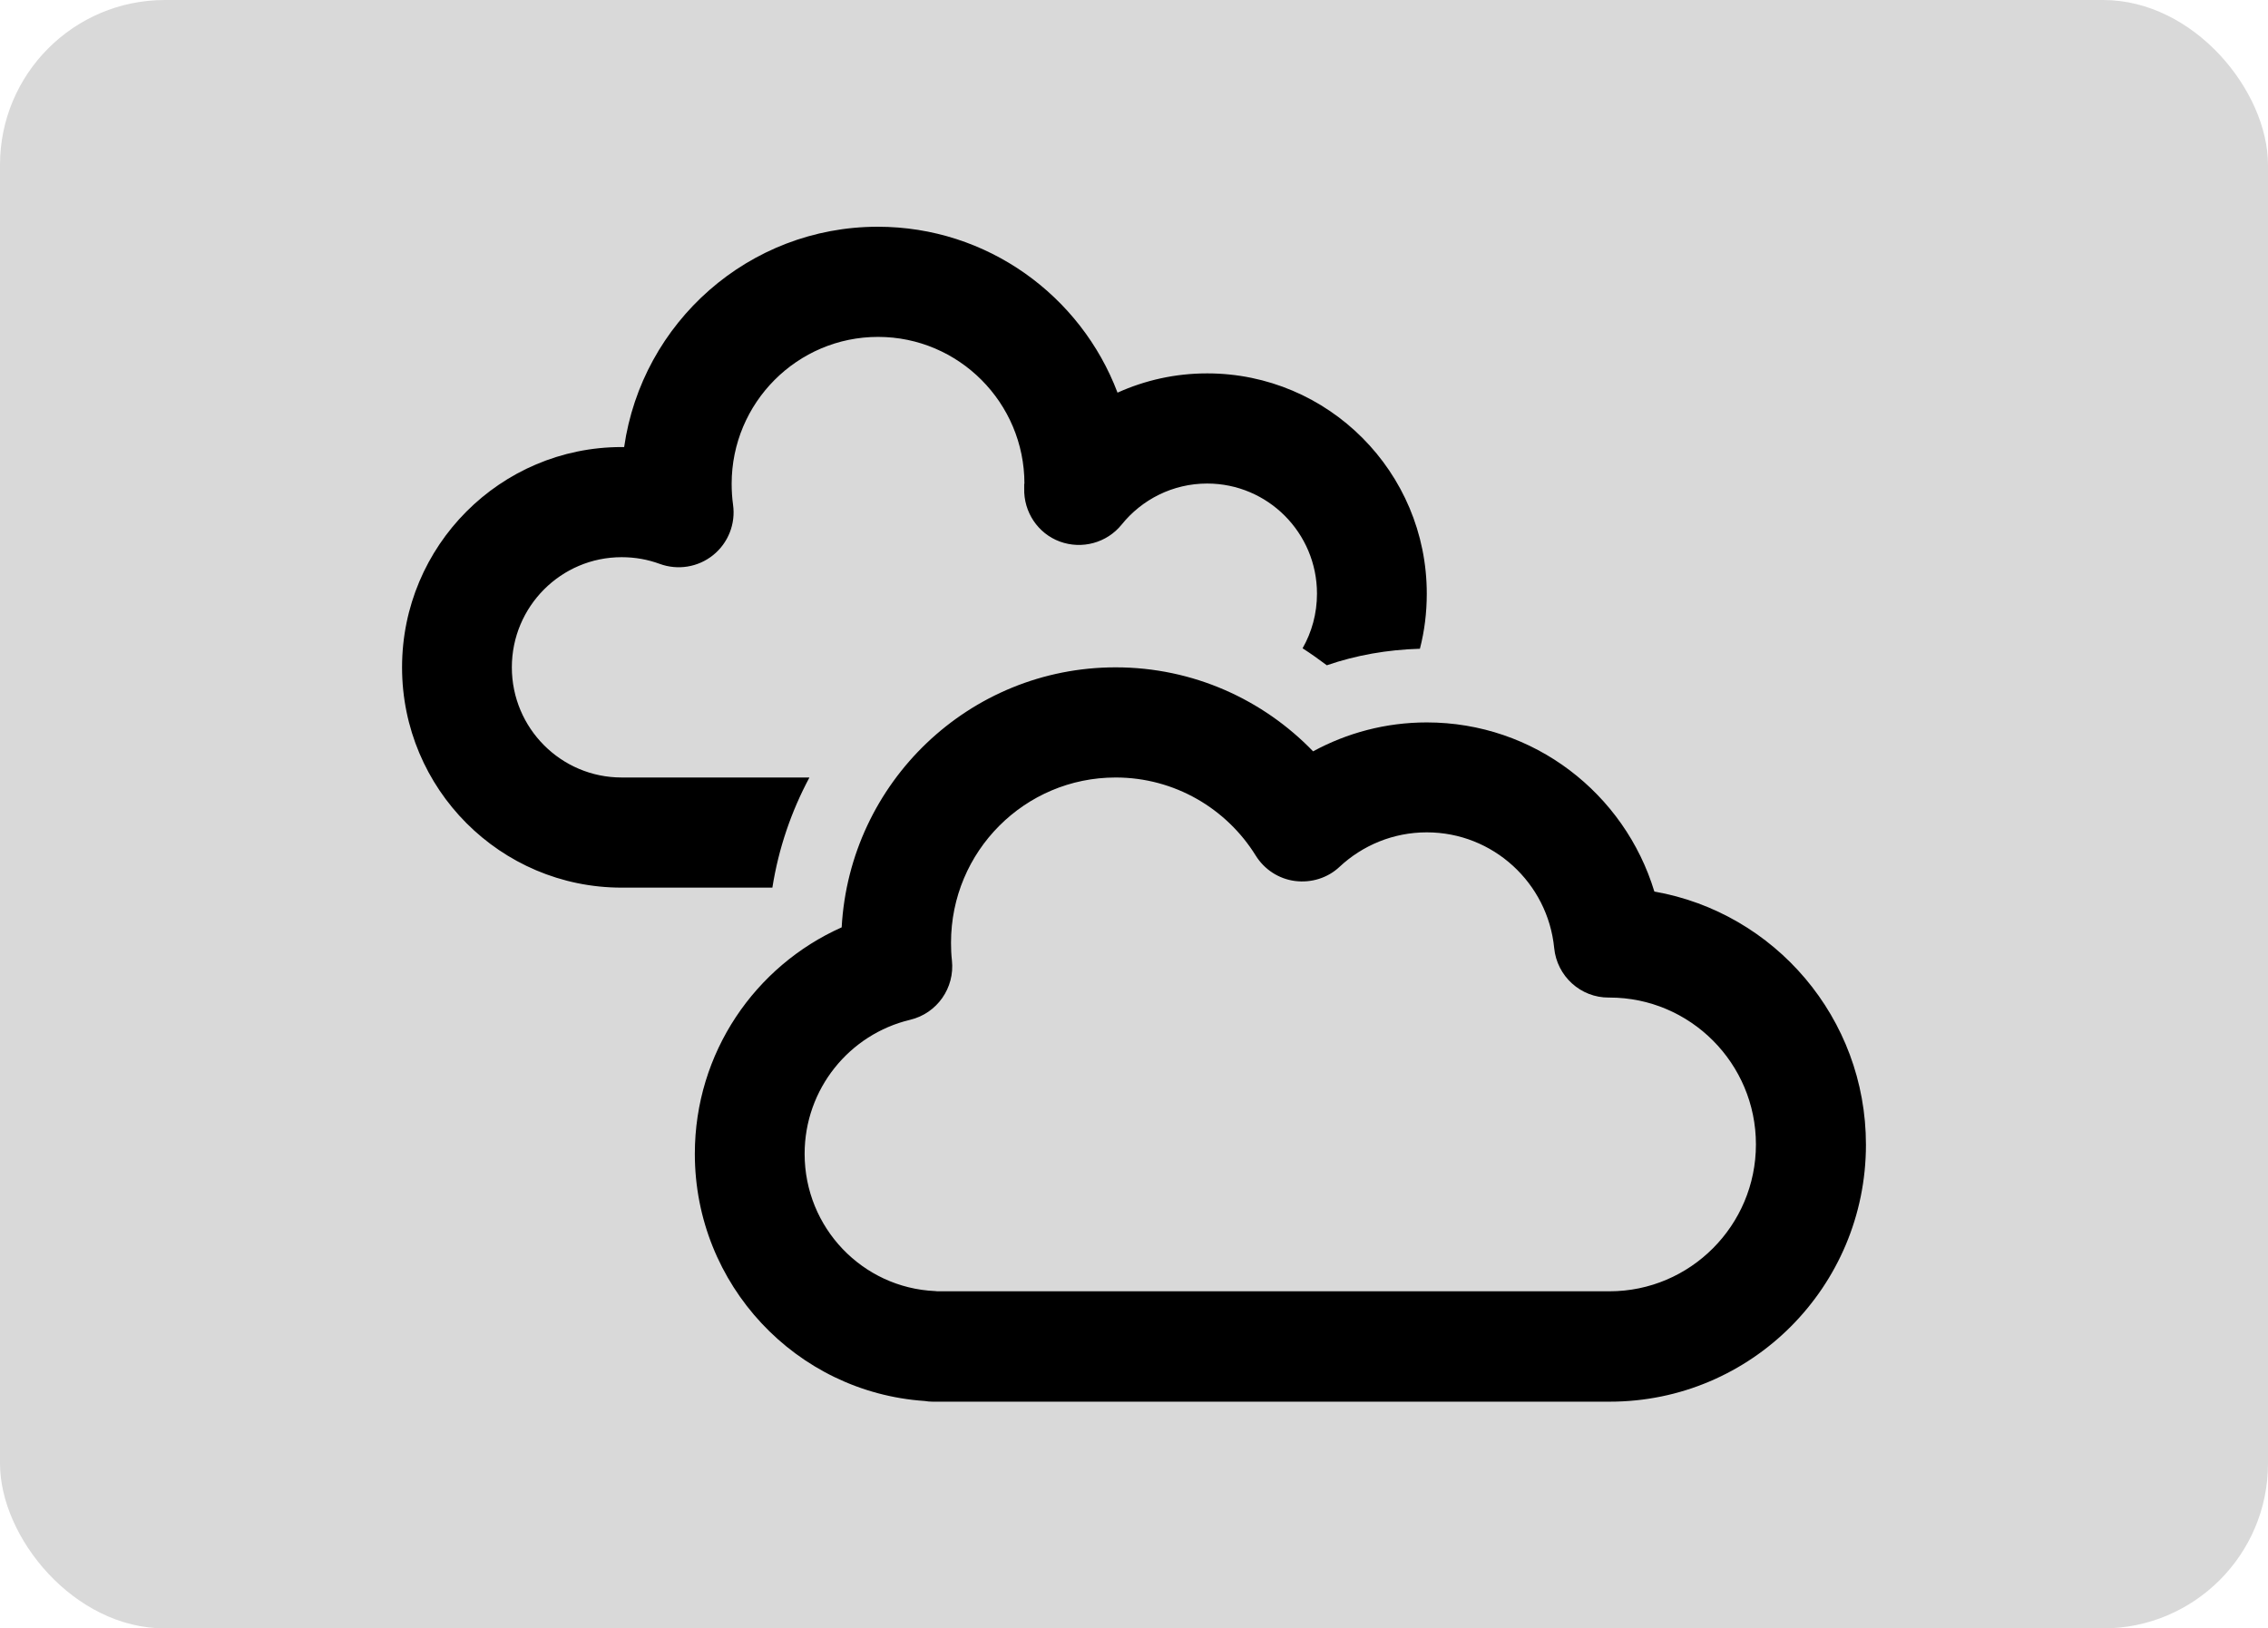 <svg width="110" height="79" viewBox="0 0 110 79" fill="none" xmlns="http://www.w3.org/2000/svg">
<rect width="110" height="79" rx="8" fill="#D9D9D9"/>
<g clip-path="url(#clip0_948_2369)">
<path d="M49.675 23.469C49.675 23.547 49.675 23.625 49.675 23.691C49.642 24.838 50.341 25.885 51.406 26.274C52.471 26.664 53.68 26.341 54.401 25.45C55.377 24.237 56.875 23.458 58.55 23.458C61.49 23.458 63.875 25.851 63.875 28.801C63.875 29.77 63.62 30.672 63.176 31.451C63.575 31.707 63.964 31.985 64.352 32.275C65.772 31.785 67.292 31.518 68.867 31.473C69.089 30.616 69.2 29.725 69.2 28.801C69.2 22.901 64.43 18.114 58.55 18.114C56.997 18.114 55.532 18.448 54.201 19.049C52.426 14.351 47.889 11 42.575 11C36.318 11 31.137 15.642 30.272 21.688H30.15C24.27 21.688 19.5 26.475 19.5 32.375C19.5 38.275 24.27 43.062 30.15 43.062H37.461C37.76 41.159 38.382 39.355 39.258 37.719H30.15C27.21 37.719 24.825 35.325 24.825 32.375C24.825 29.425 27.21 27.031 30.15 27.031C30.805 27.031 31.415 27.143 31.992 27.354C32.868 27.677 33.855 27.521 34.587 26.931C35.32 26.341 35.686 25.406 35.553 24.482C35.508 24.159 35.486 23.814 35.486 23.469C35.486 19.539 38.67 16.344 42.586 16.344C46.502 16.344 49.686 19.539 49.686 23.469H49.675ZM46.125 45.734C46.125 41.303 49.697 37.719 54.112 37.719C56.975 37.719 59.493 39.233 60.902 41.504C61.323 42.183 62.022 42.639 62.81 42.74C63.598 42.84 64.396 42.595 64.973 42.049C66.083 41.014 67.569 40.38 69.2 40.38C72.417 40.38 75.069 42.84 75.379 45.99C75.512 47.36 76.666 48.406 78.031 48.395H78.064C81.98 48.395 85.164 51.59 85.164 55.52C85.164 59.45 81.98 62.645 78.064 62.645H45.67H45.459C45.426 62.645 45.382 62.634 45.348 62.634C41.832 62.478 39.025 59.561 39.025 55.977C39.025 52.826 41.199 50.176 44.139 49.475C45.448 49.163 46.314 47.928 46.169 46.592C46.136 46.313 46.125 46.024 46.125 45.734ZM54.112 32.375C47.013 32.375 41.211 37.953 40.822 44.989C36.629 46.859 33.7 51.067 33.7 55.977C33.7 62.333 38.614 67.544 44.849 67.967C44.982 67.989 45.104 68 45.237 68H45.681H78.075C84.942 68 90.5 62.422 90.5 55.531C90.5 49.386 86.074 44.276 80.238 43.252C78.796 38.498 74.403 35.047 69.2 35.047C67.203 35.047 65.328 35.559 63.686 36.45C61.268 33.945 57.873 32.375 54.112 32.375Z" fill="black"/>
</g>
<defs>
<clipPath id="clip0_948_2369">
<rect width="71" height="57" fill="white" transform="translate(19.5 11)"/>
</clipPath>
</defs>
</svg>

